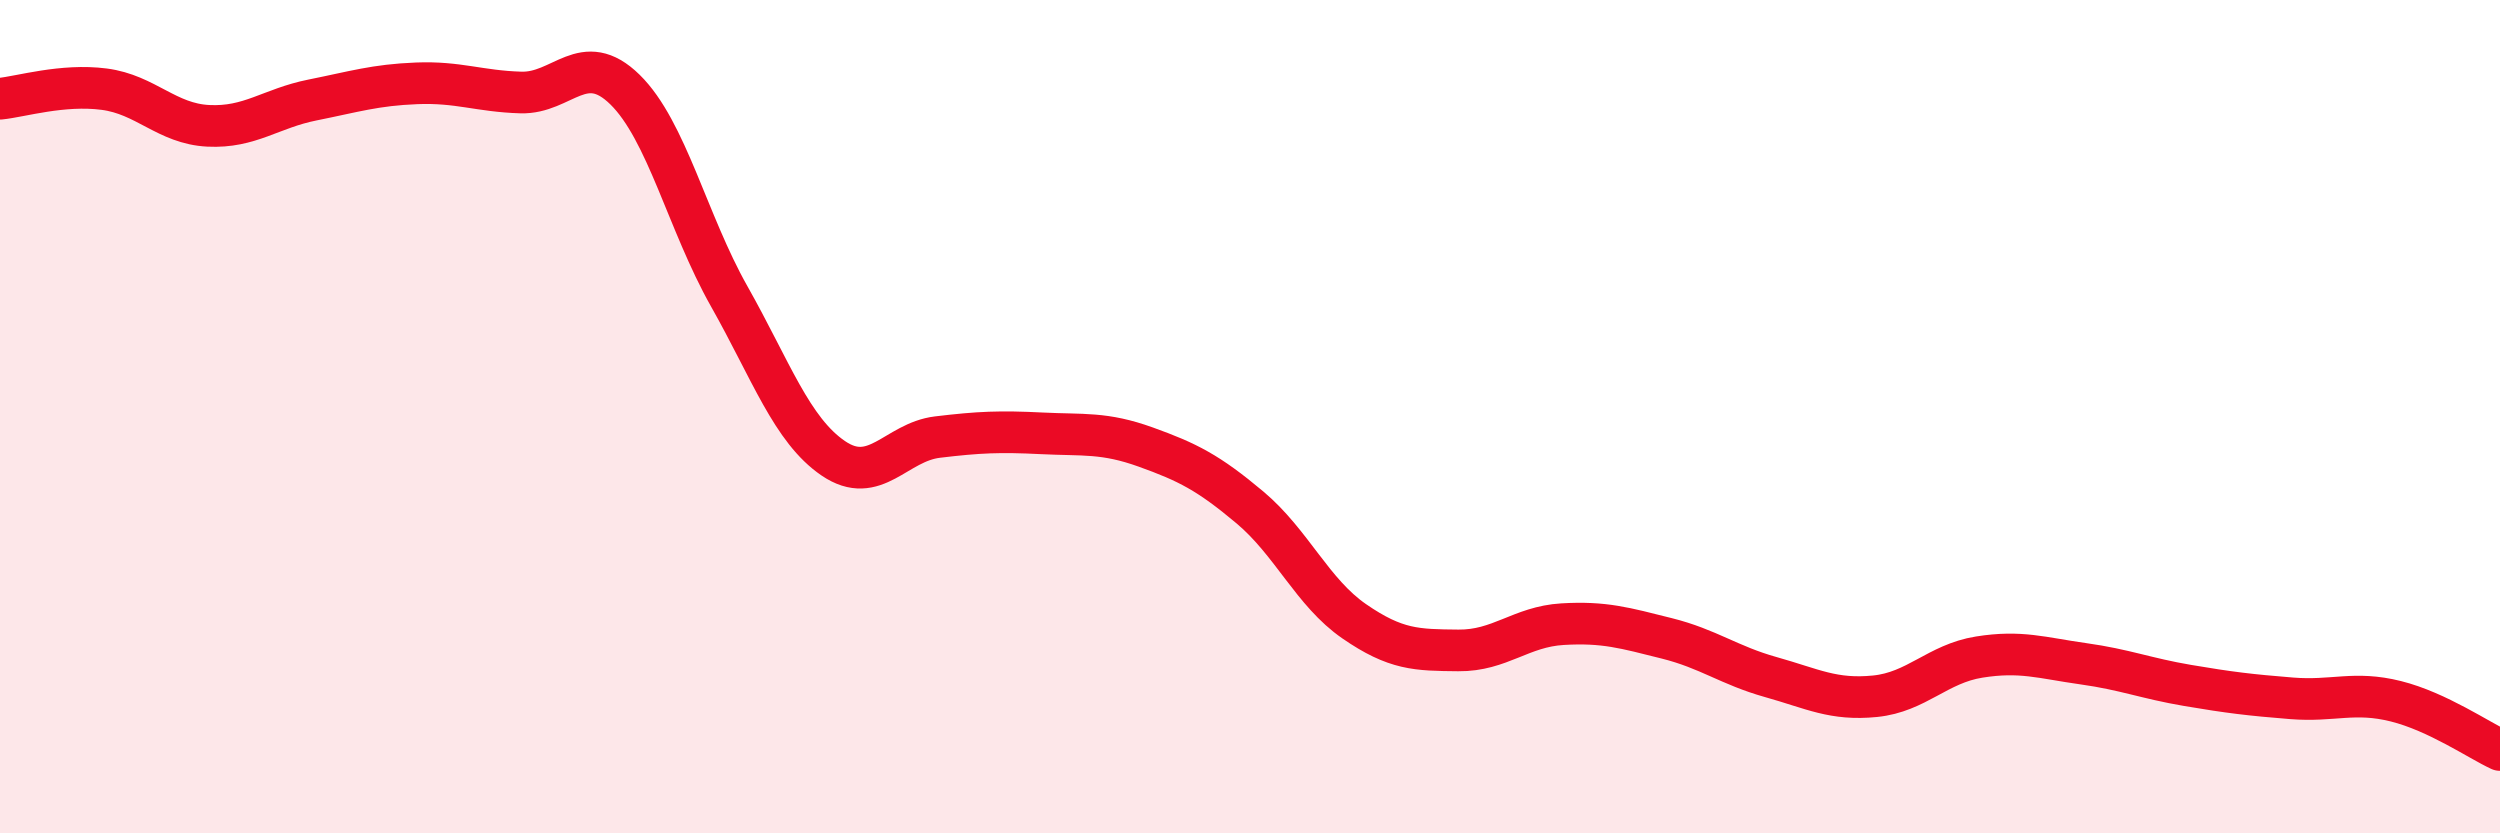 
    <svg width="60" height="20" viewBox="0 0 60 20" xmlns="http://www.w3.org/2000/svg">
      <path
        d="M 0,2.37 C 0.5,2.32 1.5,2.01 2.5,2.14 C 3.5,2.27 4,2.97 5,3.02 C 6,3.07 6.5,2.6 7.5,2.4 C 8.5,2.2 9,2.04 10,2 C 11,1.96 11.5,2.19 12.5,2.22 C 13.5,2.25 14,1.17 15,2.15 C 16,3.13 16.5,5.34 17.5,7.11 C 18.5,8.88 19,10.32 20,11 C 21,11.68 21.5,10.61 22.5,10.49 C 23.5,10.37 24,10.35 25,10.4 C 26,10.45 26.5,10.37 27.5,10.73 C 28.5,11.09 29,11.34 30,12.18 C 31,13.02 31.5,14.22 32.5,14.91 C 33.5,15.6 34,15.6 35,15.61 C 36,15.62 36.5,15.04 37.5,14.98 C 38.5,14.92 39,15.07 40,15.32 C 41,15.57 41.5,15.97 42.5,16.25 C 43.5,16.53 44,16.81 45,16.71 C 46,16.61 46.5,15.93 47.5,15.77 C 48.5,15.61 49,15.79 50,15.93 C 51,16.07 51.5,16.28 52.5,16.45 C 53.5,16.62 54,16.68 55,16.76 C 56,16.84 56.5,16.58 57.5,16.83 C 58.5,17.08 59.5,17.77 60,18L60 20L0 20Z"
        fill="#EB0A25"
        opacity="0.1"
        stroke-linecap="round"
        stroke-linejoin="round"
      />
      <path
        d="M 0,2.37 C 0.5,2.32 1.5,2.01 2.5,2.14 C 3.5,2.27 4,2.97 5,3.02 C 6,3.07 6.5,2.6 7.5,2.4 C 8.5,2.2 9,2.04 10,2 C 11,1.96 11.5,2.19 12.5,2.22 C 13.5,2.25 14,1.17 15,2.15 C 16,3.13 16.5,5.34 17.5,7.11 C 18.5,8.88 19,10.32 20,11 C 21,11.68 21.5,10.61 22.5,10.49 C 23.5,10.37 24,10.35 25,10.4 C 26,10.45 26.5,10.37 27.5,10.73 C 28.5,11.09 29,11.34 30,12.18 C 31,13.02 31.5,14.22 32.5,14.91 C 33.5,15.6 34,15.6 35,15.61 C 36,15.62 36.5,15.04 37.5,14.98 C 38.5,14.92 39,15.07 40,15.32 C 41,15.57 41.5,15.97 42.5,16.25 C 43.5,16.53 44,16.81 45,16.71 C 46,16.61 46.5,15.93 47.5,15.77 C 48.5,15.61 49,15.79 50,15.93 C 51,16.07 51.5,16.28 52.5,16.45 C 53.5,16.62 54,16.68 55,16.76 C 56,16.84 56.5,16.58 57.5,16.83 C 58.5,17.08 59.5,17.77 60,18"
        stroke="#EB0A25"
        stroke-width="1"
        fill="none"
        stroke-linecap="round"
        stroke-linejoin="round"
      />
    </svg>
  